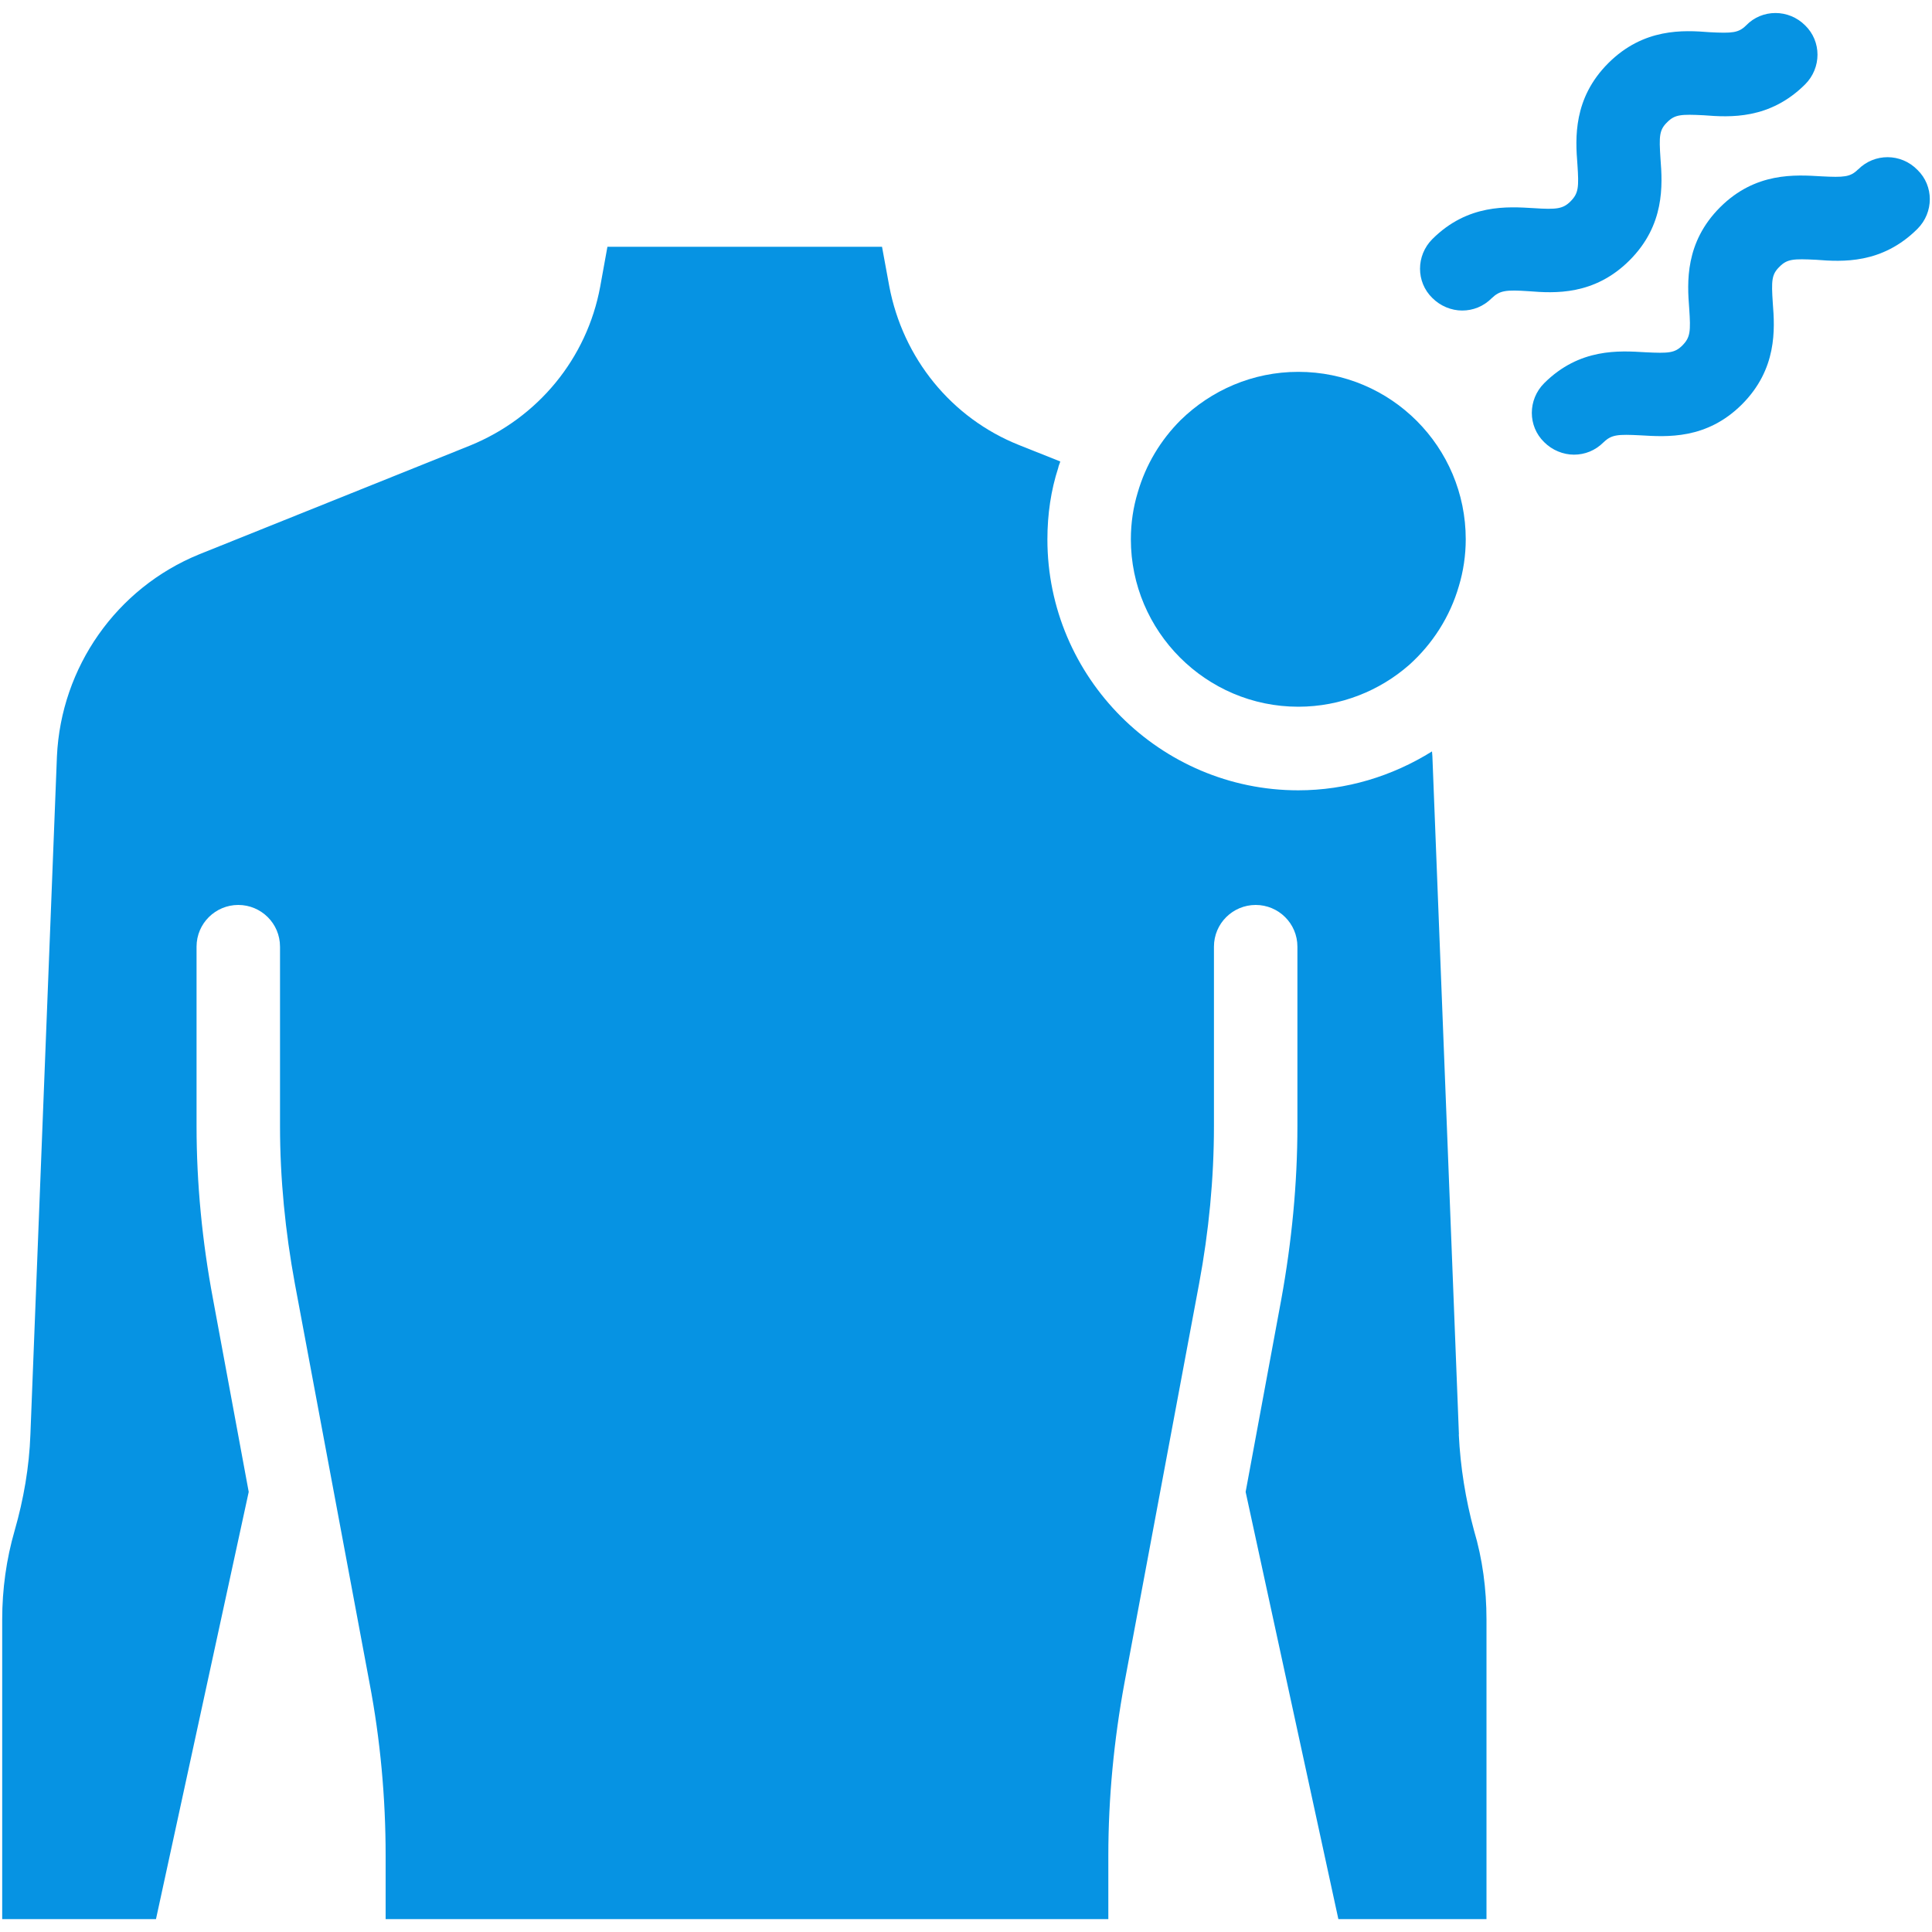 <svg xmlns="http://www.w3.org/2000/svg" id="Layer_1" data-name="Layer 1" viewBox="0 0 150 150"><defs><style>      .cls-1 {        fill: #0693e3;        stroke-width: 0px;      }    </style></defs><path class="cls-1" d="M126.52,20.21c2.74-2.74,2.56-5.83,2.4-7.89-.12-1.78-.09-2.24.53-2.84.59-.59,1.06-.62,2.84-.53,2.03.16,5.11.34,7.86-2.4,1.28-1.28,1.28-3.34,0-4.58-1.28-1.28-3.34-1.28-4.58,0-.59.59-1.09.62-2.84.53-2.03-.16-5.11-.34-7.86,2.4-2.74,2.74-2.56,5.83-2.4,7.86.12,1.78.09,2.24-.53,2.87-.59.59-1.09.65-2.87.53-2.03-.12-5.11-.34-7.86,2.4-1.28,1.28-1.28,3.34,0,4.58.62.62,1.47.97,2.31.97s1.65-.31,2.31-.97c.62-.59,1.09-.65,2.87-.53,2,.16,5.08.34,7.82-2.4h0Z"></path><path class="cls-1" d="M144.25,13.16c-.59.59-1.09.62-2.84.53-2.03-.12-5.11-.34-7.86,2.4-2.74,2.74-2.56,5.83-2.4,7.86.12,1.78.09,2.24-.53,2.87-.59.59-1.06.62-2.87.53-2.03-.12-5.11-.34-7.86,2.4-1.28,1.28-1.28,3.34,0,4.58.62.62,1.47.97,2.31.97s1.65-.31,2.31-.97c.62-.59,1.09-.62,2.87-.53,2.03.12,5.11.34,7.86-2.4,2.74-2.74,2.56-5.83,2.4-7.86-.12-1.78-.09-2.24.53-2.84.59-.59,1.06-.62,2.84-.53,2.03.16,5.11.34,7.86-2.4,1.28-1.28,1.28-3.34,0-4.58-1.28-1.31-3.34-1.31-4.61-.03h0Z"></path><path class="cls-1" d="M113.27,111.36l-2.06-52.65c0-.12-.03-.25-.03-.37-3.09,1.93-6.67,3.02-10.38,3.02-10.72,0-19.48-8.76-19.48-19.48,0-1.96.28-3.83.84-5.55.03-.19.12-.34.16-.5l-3.21-1.28c-5.24-2.09-9.01-6.73-10.07-12.34l-.56-3.05h-21.32l-.56,3.09c-1.03,5.58-4.83,10.19-10.1,12.34l-21.04,8.45c-6.42,2.62-10.72,8.76-11.04,15.68l-2.06,52.65c-.09,2.53-.53,5.05-1.22,7.45-.65,2.24-.97,4.58-.97,6.92v23.26h11.94l7.2-33.17-2.77-14.96c-.84-4.46-1.28-8.98-1.28-13.44v-13.93c0-1.81,1.47-3.24,3.24-3.24s3.24,1.43,3.24,3.24v13.93c0,4.08.41,8.2,1.15,12.22l5.8,31.02c.84,4.4,1.25,8.92,1.25,13.4v4.93h56.11v-4.93c0-4.49.44-9.01,1.25-13.4l5.8-31.02c.75-4.02,1.15-8.14,1.15-12.22v-13.93c0-1.81,1.47-3.24,3.24-3.24s3.24,1.43,3.24,3.24v13.93c0,4.46-.44,8.98-1.25,13.44l-2.77,14.96,7.2,33.17h11.5v-23.26c0-2.37-.31-4.71-.97-6.92-.65-2.4-1.06-4.93-1.18-7.45h0Z"></path><path class="cls-1" d="M109.4,51.63c1.81-1.62,3.18-3.74,3.87-6.14.34-1.12.53-2.37.53-3.62,0-7.17-5.8-13-13-13-3.55,0-6.76,1.43-9.13,3.74-1.56,1.56-2.71,3.46-3.34,5.64-.34,1.12-.53,2.34-.53,3.62,0,7.14,5.83,13,13,13,3.3,0,6.33-1.25,8.6-3.24h0Z"></path></svg>